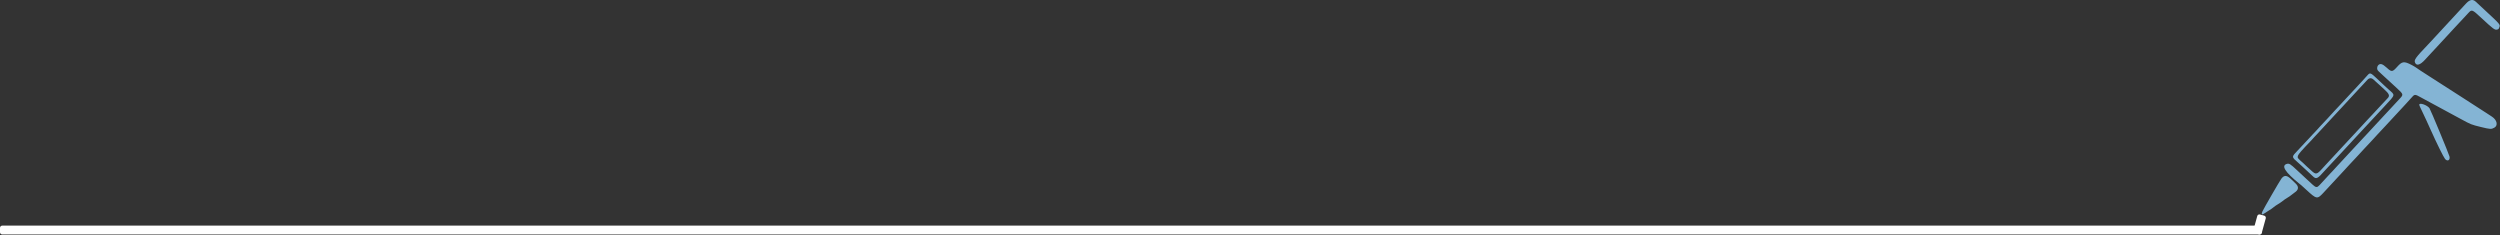 <?xml version="1.0" encoding="UTF-8" standalone="no"?><!DOCTYPE svg PUBLIC "-//W3C//DTD SVG 1.1//EN" "http://www.w3.org/Graphics/SVG/1.1/DTD/svg11.dtd"><svg width="100%" height="100%" viewBox="0 0 1658 156" version="1.1" xmlns="http://www.w3.org/2000/svg" xmlns:xlink="http://www.w3.org/1999/xlink" xml:space="preserve" style="fill-rule:evenodd;clip-rule:evenodd;stroke-linejoin:round;stroke-miterlimit:1.414;"><rect x="0" y="0" width="1658" height="156" fill="#333333" stroke="none"/><path id="path2" d="M1635.63,2.181c-0.78,0.817 -2.857,3.047 -4.615,4.956c-1.759,1.908 -3.655,3.962 -4.214,4.562c-3.134,3.366 -10.658,11.501 -14.053,15.194c-0.728,0.793 -1.857,1.998 -2.507,2.68c-8.34,8.732 -9.358,10.153 -8.58,11.964c0.996,2.321 3.381,1.606 6.684,-2.003c0.728,-0.795 1.675,-1.824 2.105,-2.286c0.43,-0.462 1.484,-1.6 2.343,-2.53c0.858,-0.929 2.02,-2.177 2.582,-2.771c0.562,-0.596 2.074,-2.226 3.36,-3.623c1.286,-1.397 2.866,-3.108 3.512,-3.803c2,-2.155 4.414,-4.772 5.226,-5.666c0.826,-0.911 2.814,-3.039 7.165,-7.671c0.712,-0.759 1.744,-1.875 2.295,-2.481c2.341,-2.579 2.586,-2.492 8.497,3.013c8.315,7.744 9.129,8.338 10.793,7.874c0.772,-0.216 0.873,-0.323 1.28,-1.342c0.792,-1.983 1.009,-1.725 -10.216,-12.132c-2.549,-2.362 -4.915,-4.565 -5.257,-4.891c-1.984,-1.896 -3.955,-1.601 -6.4,0.956m-58.536,41.231c-0.527,0.629 -0.741,2.017 -0.425,2.753c0.308,0.718 0.497,0.91 4.516,4.571c1.641,1.496 3.555,3.247 4.25,3.891c0.696,0.645 2.369,2.19 3.718,3.434c5.02,4.63 4.999,4.552 2.093,7.675c-0.903,0.971 -2.206,2.369 -2.896,3.107c-0.689,0.738 -1.531,1.649 -1.873,2.027c-0.341,0.377 -1.29,1.4 -2.11,2.274c-0.819,0.873 -2.035,2.175 -2.701,2.894c-0.666,0.717 -1.756,1.892 -2.423,2.61c-0.666,0.717 -2.265,2.444 -3.553,3.837c-1.289,1.393 -2.87,3.101 -3.515,3.794c-0.646,0.695 -1.806,1.945 -2.58,2.778c-0.774,0.834 -2.323,2.495 -3.444,3.692c-1.121,1.198 -2.74,2.939 -3.598,3.868c-2.741,2.971 -3.872,4.187 -5.237,5.641c-0.733,0.781 -1.683,1.806 -2.109,2.276c-0.95,1.05 -3.311,3.597 -5,5.394c-0.69,0.735 -1.757,1.901 -2.37,2.593c-0.614,0.692 -1.157,1.275 -1.208,1.297c-0.052,0.022 -0.498,0.484 -0.992,1.026c-0.495,0.541 -1.601,1.744 -2.46,2.672c-1.573,1.701 -3.141,3.399 -4.804,5.202c-1.685,1.826 -2.467,1.782 -4.674,-0.261c-0.741,-0.687 -2.568,-2.372 -4.059,-3.744c-3.462,-3.187 -4.535,-4.182 -6.481,-6.019c-4.157,-3.92 -4.977,-4.427 -6.473,-4.01c-4.014,1.12 -1.302,5.431 8.29,13.176c0.304,0.246 0.843,0.684 1.196,0.972c0.354,0.288 1.934,1.719 3.512,3.179c6.639,6.145 7.122,6.229 11.113,1.934c2.097,-2.258 3.83,-4.127 4.53,-4.889c2.247,-2.443 4.038,-4.377 4.921,-5.312c2.895,-3.065 4.074,-4.334 4.77,-5.131c0.422,-0.482 1.506,-1.67 2.412,-2.637c0.904,-0.969 2.101,-2.254 2.659,-2.857c0.559,-0.602 1.618,-1.729 2.354,-2.505c0.735,-0.776 1.755,-1.875 2.266,-2.444c0.51,-0.57 1.597,-1.751 2.416,-2.628c0.818,-0.877 1.944,-2.086 2.503,-2.688c0.558,-0.603 1.688,-1.806 2.51,-2.674c0.821,-0.868 1.77,-1.893 2.109,-2.277c0.339,-0.382 1.317,-1.457 2.176,-2.386c1.48,-1.602 2.455,-2.646 5.442,-5.829c0.711,-0.758 2.31,-2.486 3.554,-3.837c1.242,-1.352 2.719,-2.945 3.28,-3.54c1.732,-1.835 3.949,-4.226 4.923,-5.308c0.511,-0.567 1.459,-1.595 2.107,-2.282c0.648,-0.689 2.033,-2.222 3.079,-3.408c2.685,-3.043 2.49,-3.025 6.852,-0.641c1.62,0.886 4.967,2.699 7.437,4.026c2.47,1.329 5.436,2.936 6.592,3.571c1.157,0.635 3.489,1.897 5.183,2.805c1.695,0.906 5.038,2.712 7.428,4.012c6.416,3.487 6.655,3.582 12.944,5.126c6.35,1.56 6.971,1.593 8.982,0.475c2.619,-1.457 1.813,-5.124 -1.616,-7.35c-0.582,-0.378 -2.103,-1.371 -3.377,-2.207c-2.642,-1.733 -13.387,-8.667 -17.232,-11.12c-1.413,-0.902 -5.542,-3.552 -9.175,-5.891c-3.633,-2.338 -8.484,-5.451 -10.779,-6.918c-6.171,-3.941 -8.717,-5.61 -9.796,-6.425c-0.532,-0.399 -1.874,-1.19 -2.984,-1.754c-4.976,-2.533 -6.186,-2.37 -9.454,1.275c-3.166,3.531 -3.699,3.58 -6.9,0.637c-2.937,-2.7 -4.493,-3.107 -5.819,-1.522m-7.102,6.637c-0.504,0.585 -2.039,2.28 -3.413,3.765c-1.375,1.486 -3.131,3.385 -3.904,4.221c-0.773,0.836 -1.795,1.93 -2.271,2.432c-1.473,1.549 -4.122,4.401 -4.769,5.134c-0.338,0.383 -1.287,1.407 -2.109,2.276c-0.822,0.868 -2.019,2.152 -2.661,2.856c-0.641,0.701 -1.771,1.905 -2.51,2.672c-0.739,0.767 -1.756,1.873 -2.259,2.458c-0.503,0.585 -1.588,1.773 -2.409,2.642c-0.823,0.868 -1.952,2.071 -2.511,2.673c-0.559,0.603 -1.688,1.806 -2.51,2.674c-0.822,0.868 -1.75,1.897 -2.062,2.286c-0.313,0.39 -0.873,0.99 -1.247,1.334c-0.373,0.343 -1.026,1.023 -1.452,1.51c-0.425,0.486 -1.444,1.596 -2.266,2.466c-0.821,0.87 -1.949,2.074 -2.508,2.677c-1.898,2.046 -3.989,4.277 -5.096,5.438c-4.434,4.649 -4.441,4.367 0.2,8.438c0.482,0.423 1.634,1.471 2.562,2.331c0.927,0.859 2.711,2.511 3.966,3.67c1.252,1.158 2.66,2.474 3.125,2.922c2.184,2.099 3.125,1.676 7.572,-3.406c0.337,-0.386 1.216,-1.335 1.952,-2.108c1.889,-1.984 5.061,-5.39 8.841,-9.495c1.286,-1.397 2.799,-3.027 3.36,-3.623c1.792,-1.898 3.966,-4.243 4.922,-5.308c0.51,-0.57 1.528,-1.675 2.261,-2.456c3.532,-3.764 5.637,-6.028 8.602,-9.251c1.329,-1.444 2.91,-3.152 3.515,-3.795c1.432,-1.522 3.906,-4.178 4.695,-5.04c0.342,-0.375 1.36,-1.479 2.261,-2.454c6.878,-7.44 6.726,-6.738 2.31,-10.592c-0.579,-0.505 -1.766,-1.591 -2.635,-2.411c-0.871,-0.821 -2.076,-1.95 -2.678,-2.509c-0.603,-0.559 -1.805,-1.688 -2.673,-2.51c-4.043,-3.829 -4.45,-3.955 -6.201,-1.917m2.734,1.924c0.839,0.255 0.889,0.295 4.787,3.885c1.397,1.286 3.042,2.791 3.657,3.344c3.42,3.074 3.901,4.359 2.248,5.997c-0.79,0.783 -1.945,2.017 -5.214,5.573c-1.285,1.4 -2.832,3.069 -3.436,3.71c-0.605,0.642 -1.733,1.848 -2.508,2.68c-0.774,0.832 -2.009,2.149 -2.744,2.926c-0.734,0.778 -1.684,1.804 -2.108,2.279c-0.424,0.476 -1.442,1.58 -2.261,2.456c-1.765,1.884 -2.693,2.884 -6.019,6.48c-2.743,2.965 -3.896,4.206 -5.787,6.225c-2.593,2.769 -4.559,4.892 -5.154,5.566c-0.598,0.678 -2.039,2.225 -4.773,5.125c-0.734,0.779 -2.313,2.497 -3.509,3.818c-3.387,3.741 -4.076,3.853 -7.021,1.141c-1.014,-0.933 -2.405,-2.195 -3.091,-2.804c-0.687,-0.609 -1.278,-1.178 -1.315,-1.265c-0.037,-0.086 -0.546,-0.568 -1.13,-1.072c-3.681,-3.169 -3.824,-3.37 -3.374,-4.752c0.367,-1.127 2.387,-3.446 8.76,-10.057c0.603,-0.625 1.159,-1.247 1.235,-1.381c0.076,-0.134 0.463,-0.564 0.861,-0.954c0.398,-0.391 1.177,-1.213 1.731,-1.826c1.002,-1.11 1.765,-1.933 4.452,-4.807c1.41,-1.509 4.138,-4.46 5.307,-5.743c0.343,-0.376 1.222,-1.322 1.956,-2.103c1.437,-1.531 2.681,-2.872 6.33,-6.822c1.287,-1.393 2.868,-3.103 3.513,-3.798c0.645,-0.694 2.227,-2.402 3.515,-3.794c1.288,-1.394 2.869,-3.103 3.513,-3.799c0.644,-0.696 1.843,-1.977 2.664,-2.847c0.821,-0.871 1.769,-1.898 2.106,-2.284c0.88,-1.008 1.85,-1.387 2.809,-1.097m31.729,17.465c-0.01,0.433 0.505,1.628 2.058,4.775c1.139,2.309 3.706,7.868 5.704,12.354c3.592,8.065 8.338,17.665 9.316,18.843c1.587,1.915 3.491,0.887 2.963,-1.6c-0.331,-1.554 -12.644,-31.267 -13.304,-32.102c-1.67,-2.114 -6.703,-3.811 -6.737,-2.27m-91.412,48.984c-1.006,1.284 -12.038,20.369 -12.691,21.958c-0.816,1.984 -0.196,2.371 1.601,1.002c0.599,-0.458 1.866,-1.274 2.816,-1.816c0.95,-0.542 2.294,-1.474 2.988,-2.072c0.694,-0.599 2.043,-1.532 2.996,-2.074c0.955,-0.543 2.342,-1.492 3.082,-2.11c0.74,-0.618 2.134,-1.578 3.098,-2.132c0.962,-0.555 2.157,-1.377 2.654,-1.828c0.497,-0.451 1.471,-1.186 2.164,-1.634c2.77,-1.785 2.983,-3.901 0.614,-6.107c-0.555,-0.516 -1.743,-1.653 -2.639,-2.525c-3.048,-2.965 -4.743,-3.132 -6.683,-0.662" style="fill:#84b4d4;"/><path d="M1500,151.103c0,-0.81 -0.657,-1.467 -1.467,-1.467l-1497.07,0c-0.81,0 -1.467,0.657 -1.467,1.467l0,2.934c0,0.81 0.657,1.467 1.467,1.467l1497.07,0c0.81,0 1.467,-0.657 1.467,-1.467l0,-2.934Z" style="fill:#fff;"/><path d="M1502.65,144.818c0.214,-0.778 -0.243,-1.583 -1.021,-1.797l-2.817,-0.776c-0.777,-0.214 -1.582,0.243 -1.796,1.02l-2.649,9.614c-0.214,0.777 0.243,1.582 1.02,1.796l2.817,0.776c0.778,0.215 1.583,-0.243 1.797,-1.02l2.649,-9.613Z" style="fill:#fff;"/></svg>